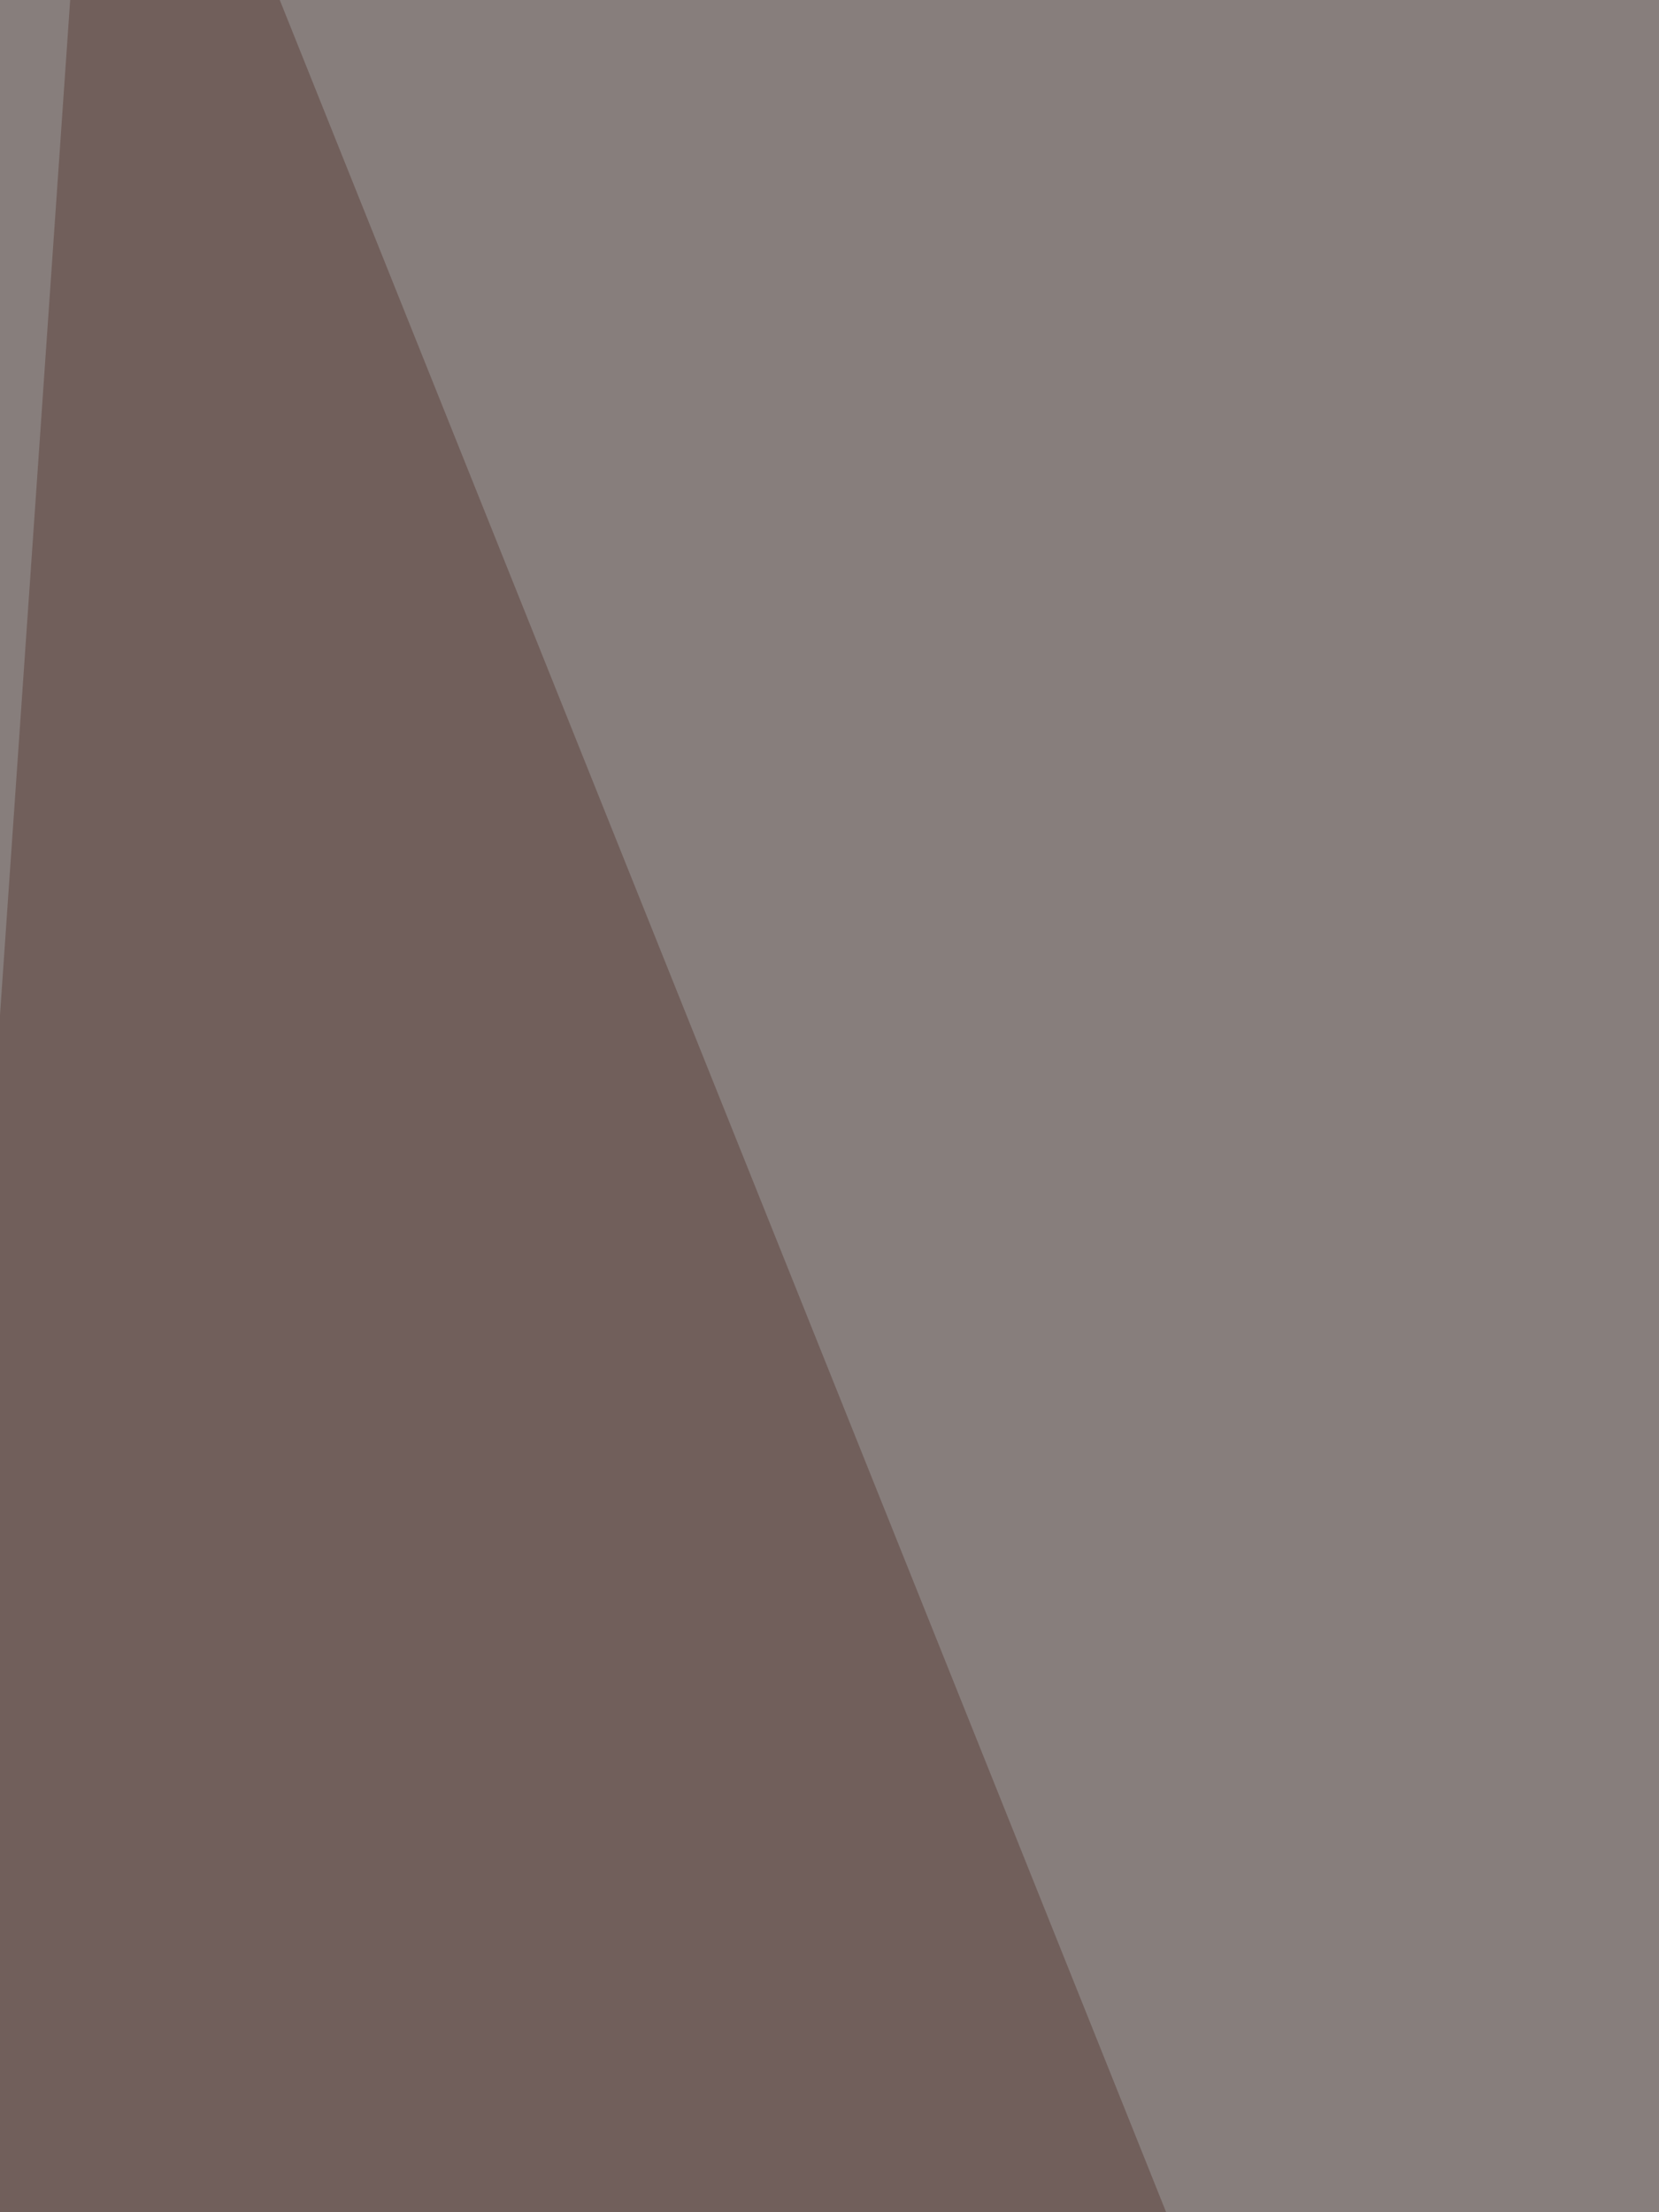 <svg xmlns="http://www.w3.org/2000/svg" width="225" height="300" ><filter id="a"><feGaussianBlur stdDeviation="55"/></filter><rect width="100%" height="100%" fill="#877e7c"/><g filter="url(#a)"><g fill-opacity=".5"><path fill="#e5e8e4" d="M786.3 622.4L333.7 817.5l476-878z"/><path fill="#5d413b" d="M13.7-60.5l-74.2 1073.2 523 46.8z"/><path fill="#bad1cd" d="M509.3 267.3L224.3 560 283 154z"/><path fill="#473b38" d="M809.7 930.7L228.3 786.3l15.6 273.2z"/></g></g></svg>